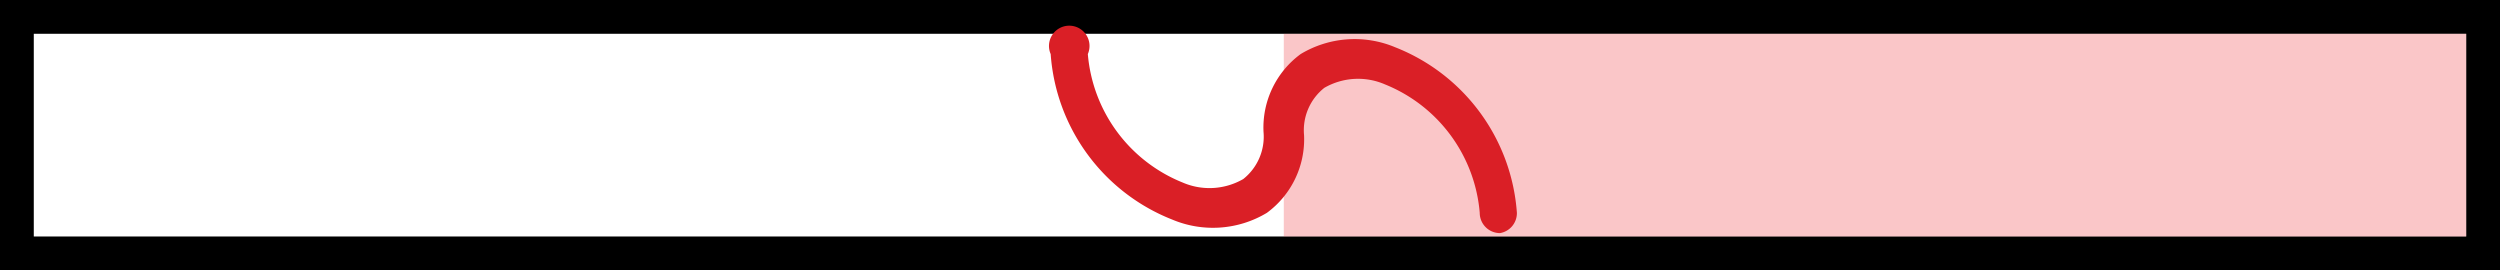 <svg id="Layer_1" data-name="Layer 1" xmlns="http://www.w3.org/2000/svg" viewBox="0 0 74 8">
  <defs>
    <style>
      .cls-1 {
        fill: #fff;
      }

      .cls-2 {
        fill: #ed1c24;
        opacity: 0.25;
      }

      .cls-3 {
        fill: #da1f26;
      }
    </style>
  </defs>
  <title>cor1</title>
  <rect width="74" height="8"/>
  <rect class="cls-1" x="1" y="1" width="72" height="6"/>
  <rect class="cls-2" x="38" y="1" width="35" height="6"/>
  <path class="cls-3" d="M369.8,669.8a.6.6,0,0,1-.6-.6,4.5,4.5,0,0,0-2.8-3.8,2,2,0,0,0-1.8.1,1.6,1.6,0,0,0-.6,1.4,2.7,2.7,0,0,1-1.1,2.3,3.1,3.1,0,0,1-2.8.2,5.7,5.7,0,0,1-3.6-4.9.6.6,0,1,1,1.1,0,4.5,4.5,0,0,0,2.8,3.8,2,2,0,0,0,1.8-.1,1.6,1.6,0,0,0,.6-1.4,2.7,2.7,0,0,1,1.1-2.3,3.1,3.1,0,0,1,2.8-.2,5.7,5.7,0,0,1,3.6,4.9A.6.6,0,0,1,369.8,669.8Z" transform="translate(-325.4 -662.9)"/>
</svg>
